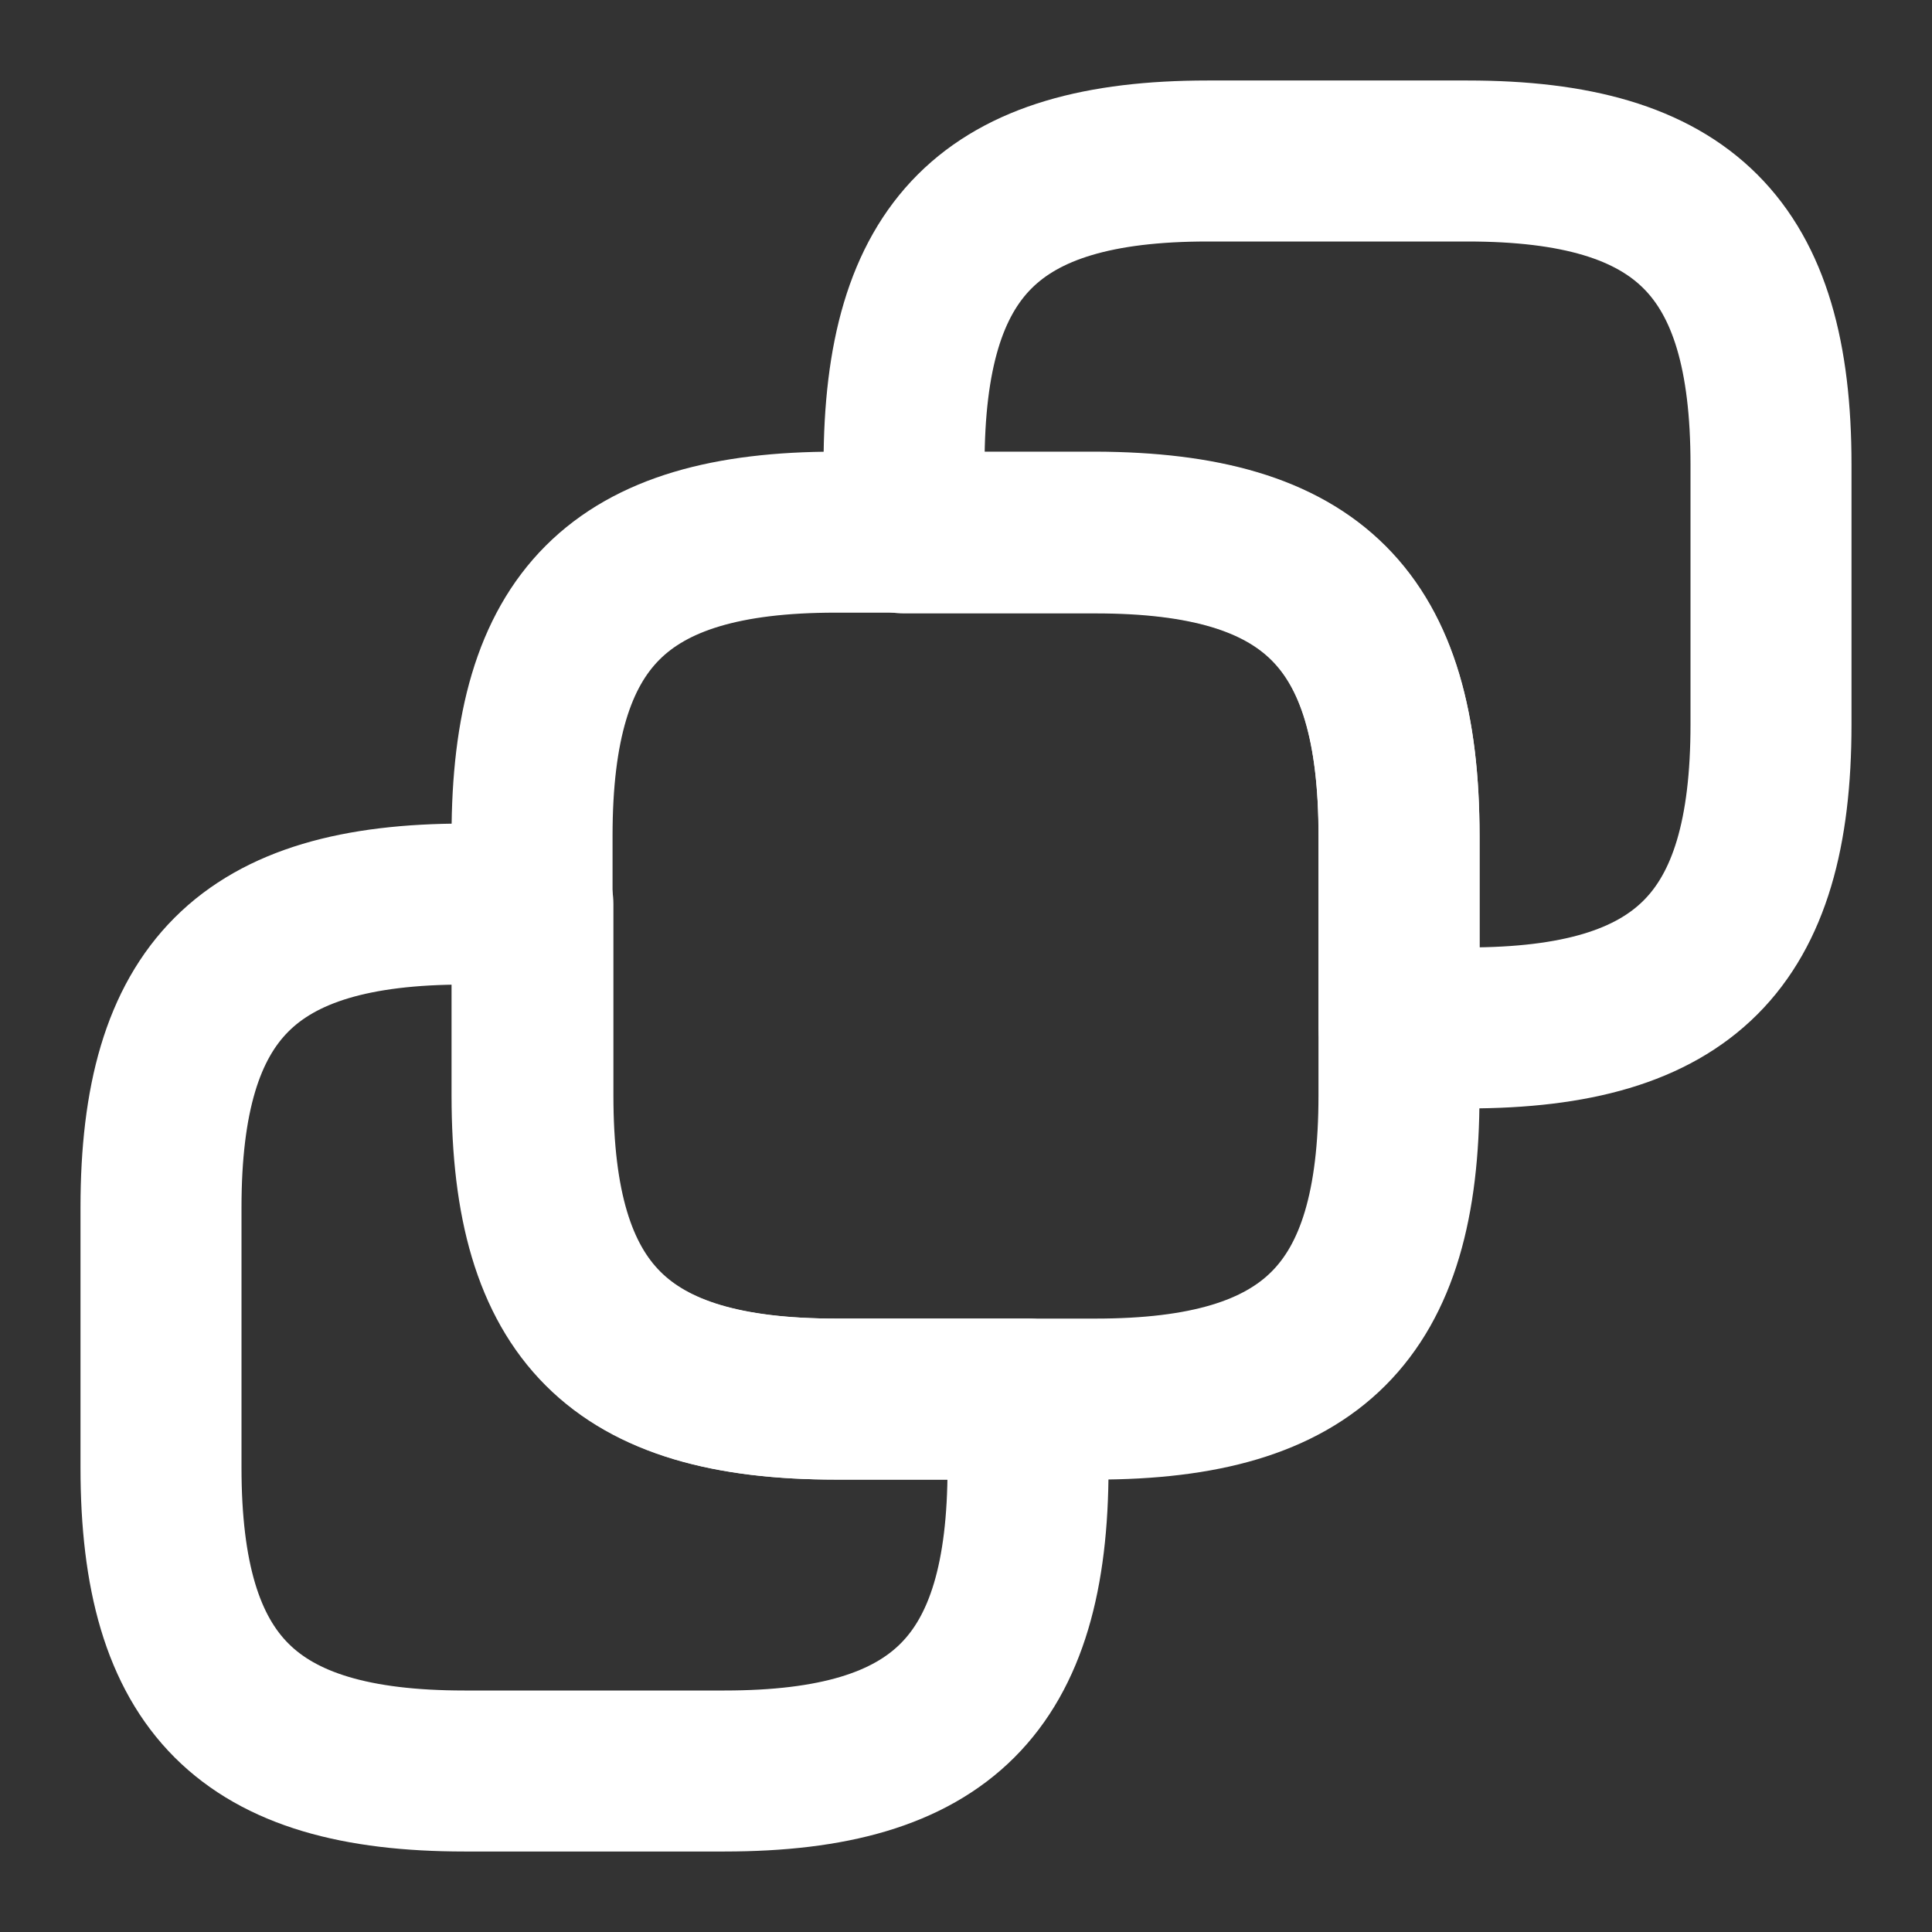 <svg width="18" height="18" viewBox="0 0 18 18" fill="none" xmlns="http://www.w3.org/2000/svg">
<rect x="0" y="0" width="18" height="18" fill="#333333" stroke="none"/>
<path d="M13.034 7.785V10.207C13.034 12.225 12.225 13.035 10.207 13.035H7.785C5.767 13.035 4.957 12.225 4.957 10.207V7.785C4.957 5.768 5.767 4.958 7.785 4.958H10.207C12.232 4.965 13.034 5.768 13.034 7.785Z" stroke="white" stroke-width="1.5" stroke-linecap="round" stroke-linejoin="round"/>
<path d="M16.5 4.327V6.75C16.5 8.768 15.69 9.577 13.673 9.577H13.035V7.793C13.035 5.775 12.225 4.965 10.208 4.965H8.423V4.327C8.423 2.31 9.233 1.5 11.25 1.5H13.673C15.69 1.5 16.5 2.31 16.5 4.327Z" stroke="white" stroke-width="1.5" stroke-linecap="round" stroke-linejoin="round"/>
<path d="M1.5 13.673V11.25C1.5 9.233 2.31 8.423 4.327 8.423H4.965V10.208C4.965 12.225 5.775 13.035 7.793 13.035H9.578V13.673C9.578 15.69 8.768 16.5 6.75 16.5H4.327C2.31 16.5 1.5 15.69 1.5 13.673Z" stroke="white" stroke-width="1.5" stroke-linecap="round" stroke-linejoin="round"/>
</svg>
